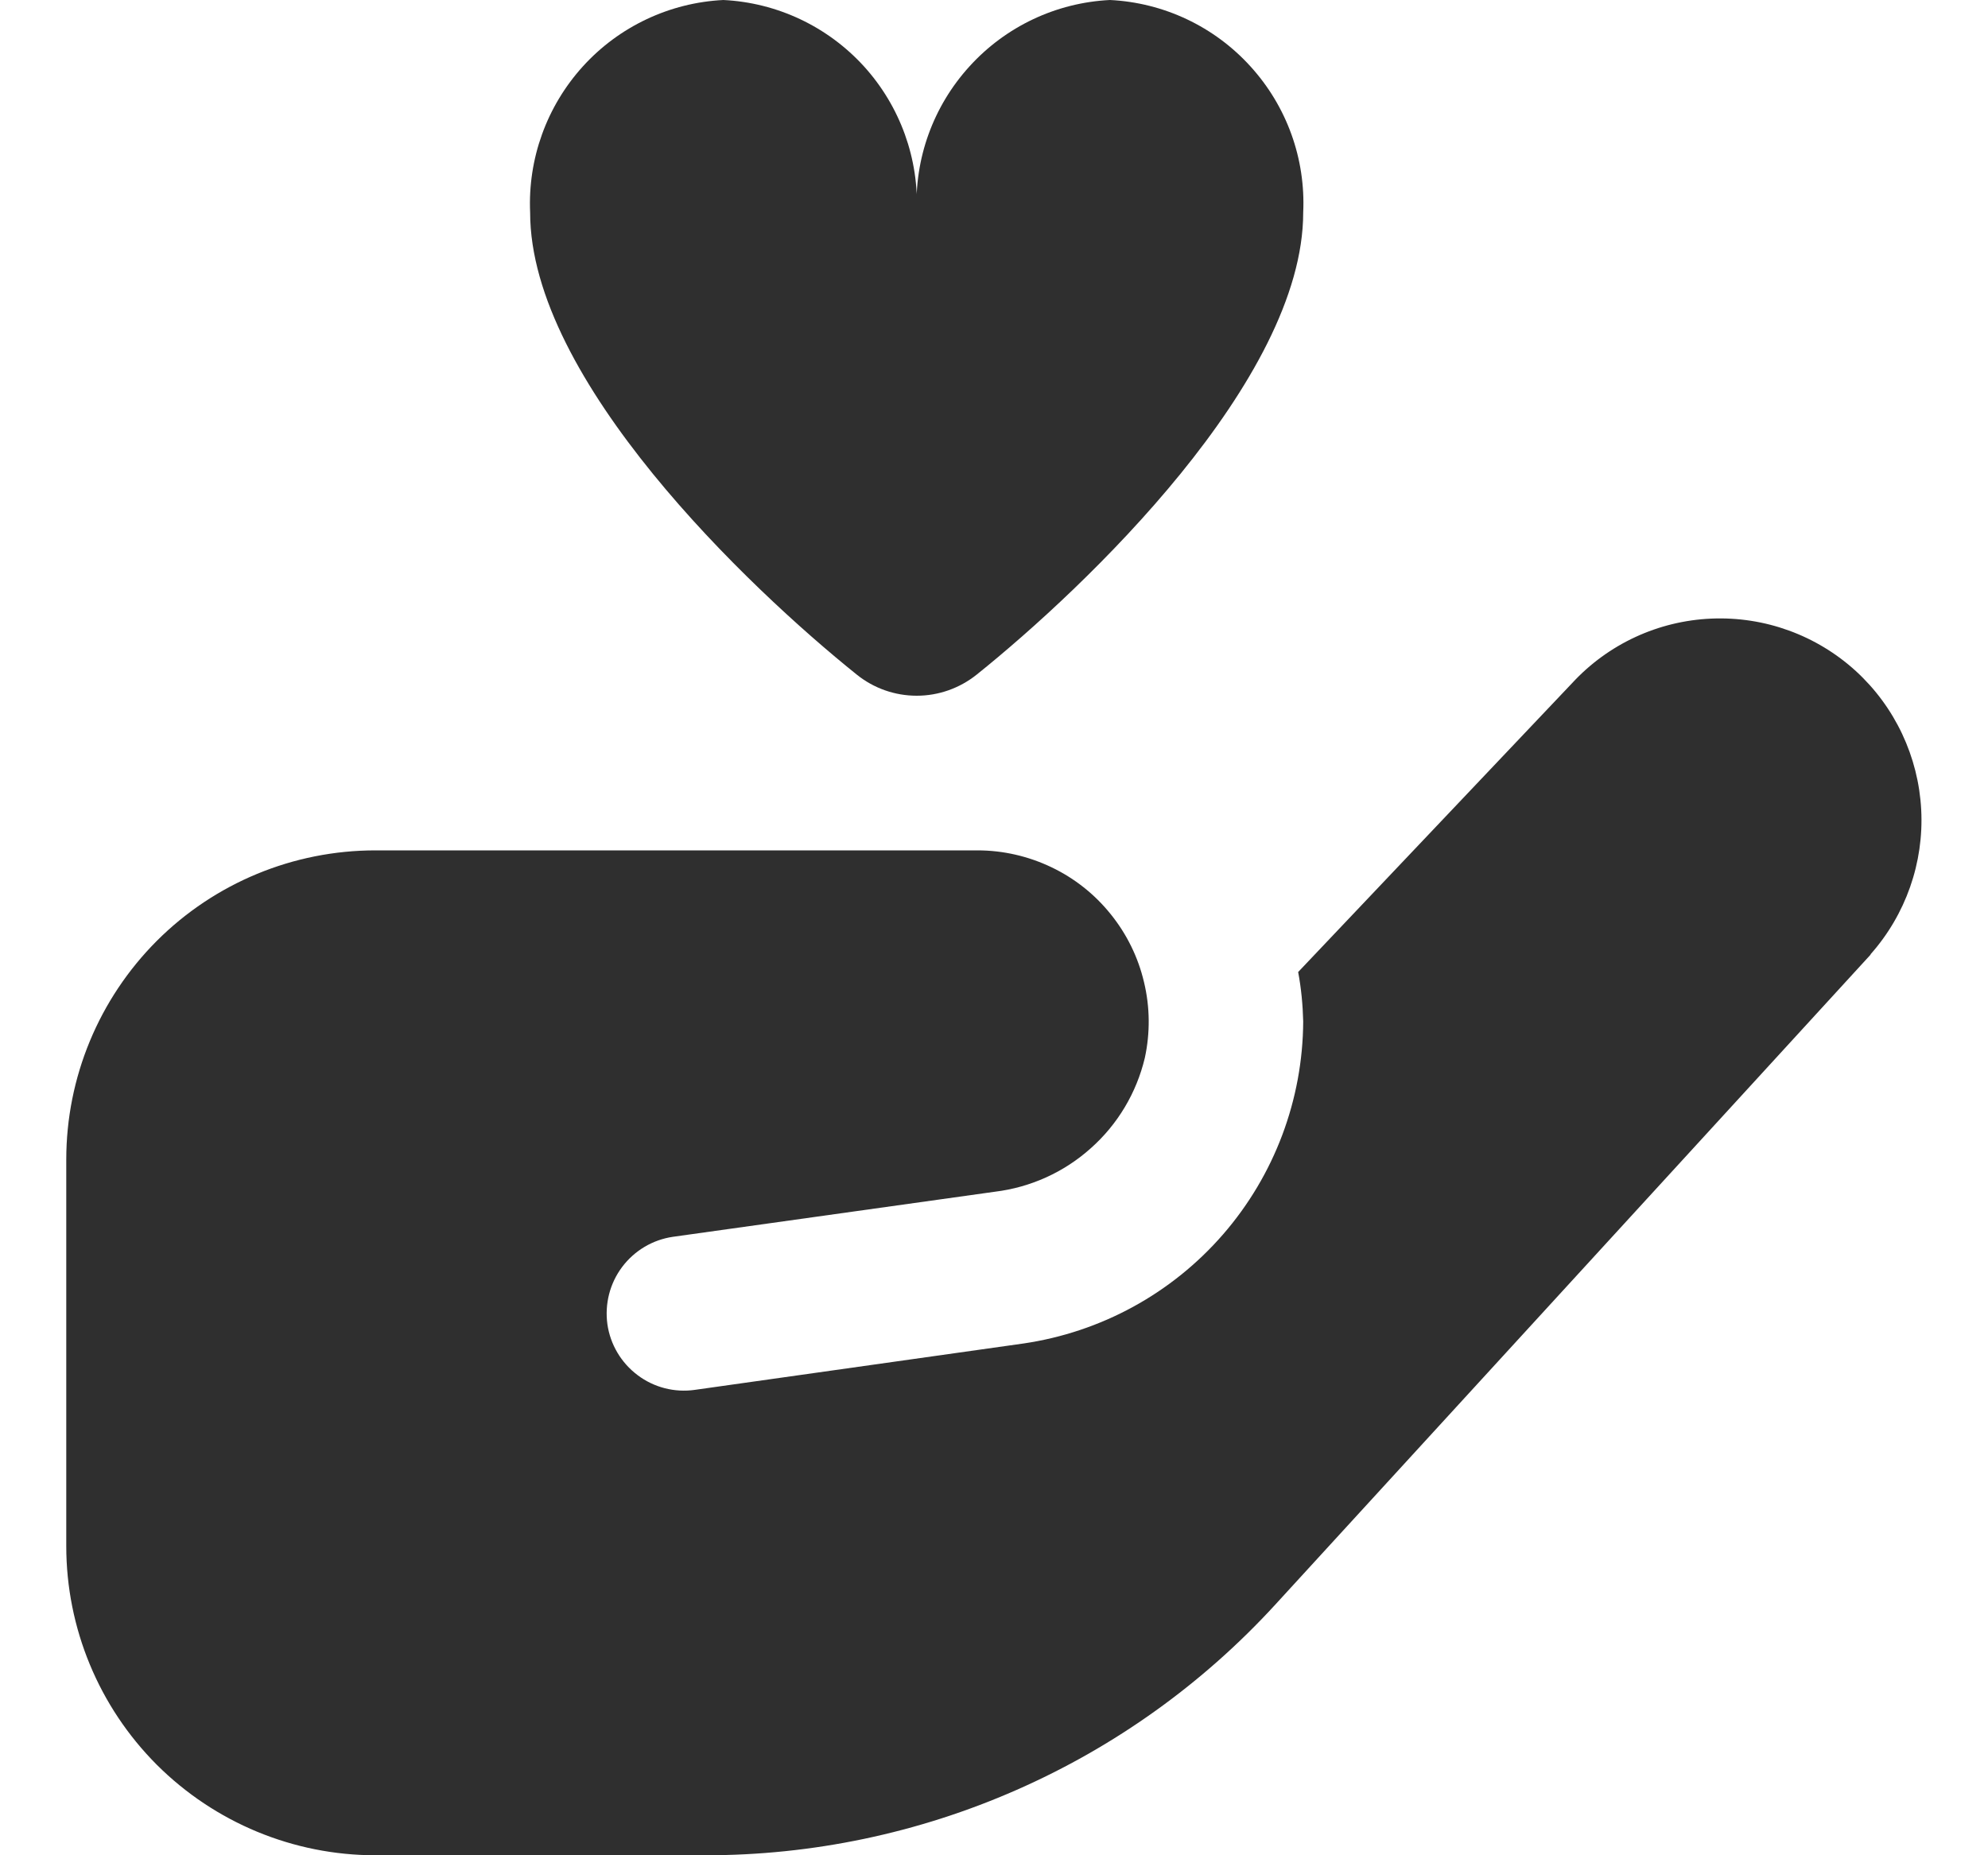 <svg width="15" height="14" viewBox="0 0 15 14" fill="none" xmlns="http://www.w3.org/2000/svg">
<g id="fi-sr-hand-holding-heart" clip-path="url(#clip0_5745_12362)">
<path id="Vector" d="M9.833 1.604C9.833 2.866 8.188 4.434 7.369 5.091C7.24 5.194 7.081 5.25 6.917 5.25C6.752 5.25 6.593 5.194 6.465 5.091C5.645 4.433 4 2.866 4 1.604C3.982 1.198 4.125 0.802 4.398 0.501C4.671 0.2 5.053 0.02 5.458 0C5.864 0.02 6.245 0.2 6.519 0.501C6.792 0.802 6.935 1.198 6.917 1.604C6.898 1.198 7.041 0.802 7.315 0.501C7.588 0.2 7.969 0.02 8.375 0C8.781 0.02 9.162 0.2 9.435 0.501C9.709 0.802 9.852 1.198 9.833 1.604ZM14.114 7.204L9.622 12.109C9.075 12.706 8.41 13.182 7.67 13.507C6.929 13.833 6.129 14.001 5.319 14H2.833C2.214 14 1.621 13.754 1.183 13.317C0.746 12.879 0.5 12.286 0.5 11.667V8.75C0.5 8.131 0.746 7.538 1.183 7.1C1.621 6.662 2.214 6.417 2.833 6.417H7.376C7.569 6.417 7.759 6.461 7.933 6.544C8.107 6.627 8.26 6.748 8.381 6.899C8.502 7.049 8.588 7.224 8.632 7.412C8.677 7.599 8.679 7.794 8.638 7.983C8.575 8.247 8.433 8.485 8.23 8.665C8.028 8.846 7.776 8.96 7.506 8.993L5.078 9.333C4.925 9.355 4.787 9.437 4.694 9.561C4.601 9.685 4.562 9.84 4.583 9.993C4.605 10.146 4.687 10.284 4.811 10.377C4.934 10.47 5.09 10.51 5.243 10.488L7.723 10.138C8.308 10.052 8.842 9.76 9.229 9.314C9.616 8.868 9.83 8.298 9.833 7.708C9.83 7.583 9.818 7.458 9.795 7.335L11.862 5.155C12.134 4.86 12.512 4.685 12.913 4.668C13.315 4.651 13.706 4.793 14.003 5.064C14.298 5.334 14.475 5.71 14.496 6.11C14.517 6.51 14.379 6.902 14.114 7.201V7.204Z" fill="#2F2F2F"/>
</g>
<defs>
<clipPath id="clip0_5745_12362">
<rect width="14" height="14" fill="white" transform="translate(0.5)"/>
</clipPath>
</defs>
</svg>
